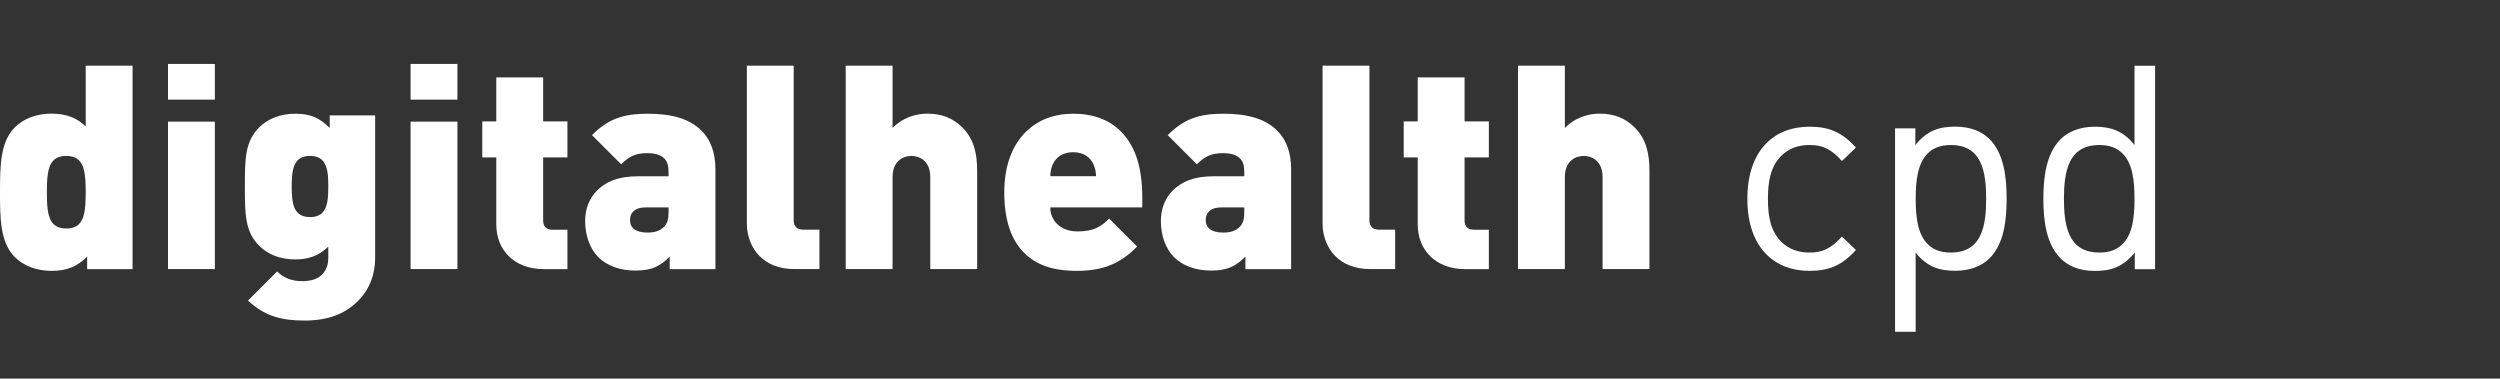 <?xml version="1.0" encoding="UTF-8"?>
<svg id="Layer_1" xmlns="http://www.w3.org/2000/svg" version="1.1" viewBox="0 0 350 53">
  <rect x="0" y="0" width="350" height="53" fill="#333333" stroke="none"/>
  <!-- Generator: Adobe Illustrator 30.0.0, SVG Export Plug-In . SVG Version: 2.1.1 Build 123)  -->
  <defs>
    <style>
      .st0 {
        fill: #fff;
      }
    </style>
  </defs>
  <path class="st0" d="M2.08,36C.04,33.96,0,30.64,0,26.91s.04-7.04,2.08-9.08c1.24-1.24,3.04-1.92,5.12-1.92s3.6.6,4.8,1.8v-8.52h6.56v28.49h-6.36v-1.76c-1.32,1.32-2.72,2-4.96,2-2.08,0-3.92-.68-5.16-1.92ZM7.08,30.79c.4.8,1.1,1.2,2.2,1.2.84,0,1.4-.24,1.76-.6.72-.72.96-1.88.96-4.44v-.08c0-2.56-.24-3.72-.96-4.44-.36-.36-.92-.6-1.76-.6-1.1,0-1.8.4-2.2,1.2-.42.84-.52,2.12-.52,3.88s.1,3.04.52,3.88Z"/>
  <path class="st0" d="M23.52,8.95h6.56v5h-6.56v-5ZM23.52,17.03h6.56v20.64h-6.56v-20.64Z"/>
  <path class="st0" d="M34.72,42.08l4.08-4.08c1,.98,2.1,1.36,3.54,1.36,1.34,0,2.2-.38,2.72-.9.64-.64.9-1.4.9-2.38v-1.56c-1.32,1.32-2.84,1.8-4.64,1.8-2.08,0-3.8-.68-5.04-1.92-1.96-1.96-2-4.36-2-8.28s.04-6.32,2-8.28c1.24-1.24,3-1.92,5.08-1.92,2.2,0,3.48.68,4.8,2v-1.76h6.36v19.96c0,2.38-.84,4.46-2.38,6-1.9,1.9-4.32,2.76-7.54,2.76s-5.58-.64-7.88-2.8ZM41.3,29.25c.4.8,1.14,1.14,2.1,1.14.8,0,1.34-.22,1.72-.6.76-.76.84-2.18.84-3.62v-.12c0-1.44-.08-2.86-.84-3.62-.38-.38-.92-.6-1.72-.6-.96,0-1.7.34-2.1,1.14-.4.8-.46,1.94-.46,3.14s.06,2.34.46,3.14Z"/>
  <path class="st0" d="M57.48,8.95h6.56v5h-6.56v-5ZM57.48,17.03h6.56v20.64h-6.56v-20.64Z"/>
  <path class="st0" d="M71.2,35.84c-1.16-1.16-1.72-2.72-1.72-4.44v-9.36h-1.96v-5.04h1.96v-6.16h6.56v6.16h3.4v5.04h-3.4v8.8c0,.88.44,1.32,1.32,1.32h2.08v5.52h-3.28c-2.2,0-3.84-.72-4.96-1.84Z"/>
  <path class="st0" d="M83.76,36c-1.2-1.2-1.84-3.08-1.84-5.08,0-1.58.52-3.1,1.68-4.26,1.24-1.24,2.96-1.98,5.68-1.98h4.32v-.56c0-.88-.16-1.5-.6-1.94-.52-.52-1.34-.74-2.4-.74-1.68,0-2.6.52-3.64,1.56l-4.08-4.08c2.2-2.2,4.26-3,7.8-3s5.94.78,7.54,2.38c1.28,1.28,1.94,3.08,1.94,5.42v13.96h-6.4v-1.76c-.56.58-1.14,1.04-1.78,1.36-.8.4-1.76.6-3.02.6-2.16,0-4-.68-5.2-1.88ZM90.64,32.56c1.04,0,1.76-.24,2.34-.82.44-.44.62-1.06.62-2.02v-.68h-3.18c-.9,0-1.42.22-1.78.58-.3.3-.44.7-.44,1.18,0,1.08.76,1.76,2.44,1.76Z"/>
  <path class="st0" d="M106.36,35.88c-1.16-1.16-1.8-2.84-1.8-4.56V9.19h6.56v21.64c0,.84.44,1.32,1.32,1.32h2.28v5.52h-3.48c-2.16,0-3.76-.68-4.88-1.8Z"/>
  <path class="st0" d="M118.4,9.19h6.56v8.72c.52-.52,1.08-.94,1.68-1.24,1.04-.52,2.12-.76,3.24-.76,2,0,3.6.68,4.84,1.92,1.72,1.72,2.08,3.84,2.08,6.08v13.76h-6.56v-12.88c0-2.48-1.76-2.96-2.64-2.96s-2.64.48-2.64,2.96v12.88h-6.56V9.19Z"/>
  <path class="st0" d="M143.36,35.38c-1.66-1.66-2.76-4.3-2.76-8.46,0-3.7,1.1-6.54,2.98-8.42,1.7-1.7,3.98-2.58,6.66-2.58,2.82,0,5.06.86,6.66,2.46,2,2,3.02,4.94,3.02,9.28v1.38h-12.88c0,.86.32,1.68.94,2.3.64.64,1.62,1.06,2.86,1.06,2.28,0,3.28-.64,4.44-1.8l3.92,3.92c-2.2,2.2-4.46,3.4-8.46,3.4-3.4,0-5.7-.86-7.38-2.54ZM153.44,24.67c0-.86-.28-1.86-.94-2.52-.48-.48-1.22-.84-2.26-.84s-1.78.36-2.26.84c-.66.66-.94,1.66-.94,2.52h6.4Z"/>
  <path class="st0" d="M164.36,36c-1.2-1.2-1.84-3.08-1.84-5.08,0-1.58.52-3.1,1.68-4.26,1.24-1.24,2.96-1.98,5.68-1.98h4.32v-.56c0-.88-.16-1.5-.6-1.94-.52-.52-1.34-.74-2.4-.74-1.68,0-2.6.52-3.64,1.56l-4.08-4.08c2.2-2.2,4.26-3,7.8-3s5.94.78,7.54,2.38c1.28,1.28,1.94,3.08,1.94,5.42v13.96h-6.4v-1.76c-.56.58-1.14,1.04-1.78,1.36-.8.4-1.76.6-3.02.6-2.16,0-4-.68-5.2-1.88ZM171.24,32.56c1.04,0,1.76-.24,2.34-.82.44-.44.62-1.06.62-2.02v-.68h-3.18c-.9,0-1.42.22-1.78.58-.3.3-.44.7-.44,1.18,0,1.08.76,1.76,2.44,1.76Z"/>
  <path class="st0" d="M186.96,35.88c-1.16-1.16-1.8-2.84-1.8-4.56V9.19h6.56v21.64c0,.84.44,1.32,1.32,1.32h2.28v5.52h-3.48c-2.16,0-3.76-.68-4.88-1.8Z"/>
  <path class="st0" d="M200.2,35.84c-1.16-1.16-1.72-2.72-1.72-4.44v-9.36h-1.96v-5.04h1.96v-6.16h6.56v6.16h3.4v5.04h-3.4v8.8c0,.88.44,1.32,1.32,1.32h2.08v5.52h-3.28c-2.2,0-3.84-.72-4.96-1.84Z"/>
  <path class="st0" d="M212.52,9.19h6.56v8.72c.52-.52,1.08-.94,1.68-1.24,1.04-.52,2.12-.76,3.24-.76,2,0,3.6.68,4.84,1.92,1.72,1.72,2.08,3.84,2.08,6.08v13.76h-6.56v-12.88c0-2.48-1.76-2.96-2.64-2.96s-2.64.48-2.64,2.96v12.88h-6.56V9.19Z"/>
  <path class="st0" d="M247.33,35.64c-1.72-1.7-2.7-4.32-2.7-7.8s.98-6.12,2.7-7.82c1.5-1.5,3.54-2.28,6-2.28,2.72,0,4.52.74,6.5,2.92l-1.96,1.88c-1.5-1.66-2.66-2.24-4.54-2.24-1.58,0-2.9.48-3.96,1.52-1.46,1.48-1.86,3.48-1.86,6.02s.4,4.52,1.86,6c1.06,1.04,2.38,1.52,3.96,1.52,1.88,0,3.04-.6,4.54-2.24l1.96,1.88c-1.98,2.18-3.78,2.92-6.5,2.92-2.46,0-4.5-.78-6-2.28Z"/>
  <path class="st0" d="M265.31,17.97h2.84v2.34c1.64-2.06,3.38-2.58,5.58-2.58s3.76.7,4.8,1.74c1.98,1.98,2.4,5.18,2.4,8.36s-.42,6.36-2.4,8.34c-1.04,1.04-2.68,1.74-4.8,1.74s-3.92-.5-5.54-2.54v11.08h-2.88v-28.49ZM269.88,34.18c.74.76,1.8,1.18,3.26,1.18,1.92,0,3.3-.76,4.06-2.32.72-1.42.86-3.32.86-5.2s-.14-3.8-.86-5.22c-.76-1.56-2.14-2.32-4.06-2.32-1.46,0-2.52.42-3.26,1.18-1.38,1.38-1.68,3.68-1.68,6.28v.14c0,2.6.3,4.92,1.68,6.28Z"/>
  <path class="st0" d="M288.49,36.18c-1.98-1.98-2.42-5.18-2.42-8.34s.44-6.38,2.42-8.36c1.04-1.04,2.68-1.74,4.78-1.74s3.94.5,5.56,2.56v-11.1h2.88v28.49h-2.84v-2.34c-1.66,2.06-3.38,2.58-5.58,2.58s-3.76-.7-4.8-1.74ZM289.81,33.04c.78,1.56,2.16,2.32,4.08,2.32,1.46,0,2.5-.42,3.26-1.18,1.38-1.36,1.68-3.68,1.68-6.28v-.14c0-2.6-.3-4.9-1.68-6.28-.76-.76-1.8-1.18-3.26-1.18-1.92,0-3.3.76-4.08,2.32-.7,1.42-.86,3.32-.86,5.22s.16,3.78.86,5.2Z"/>
</svg>